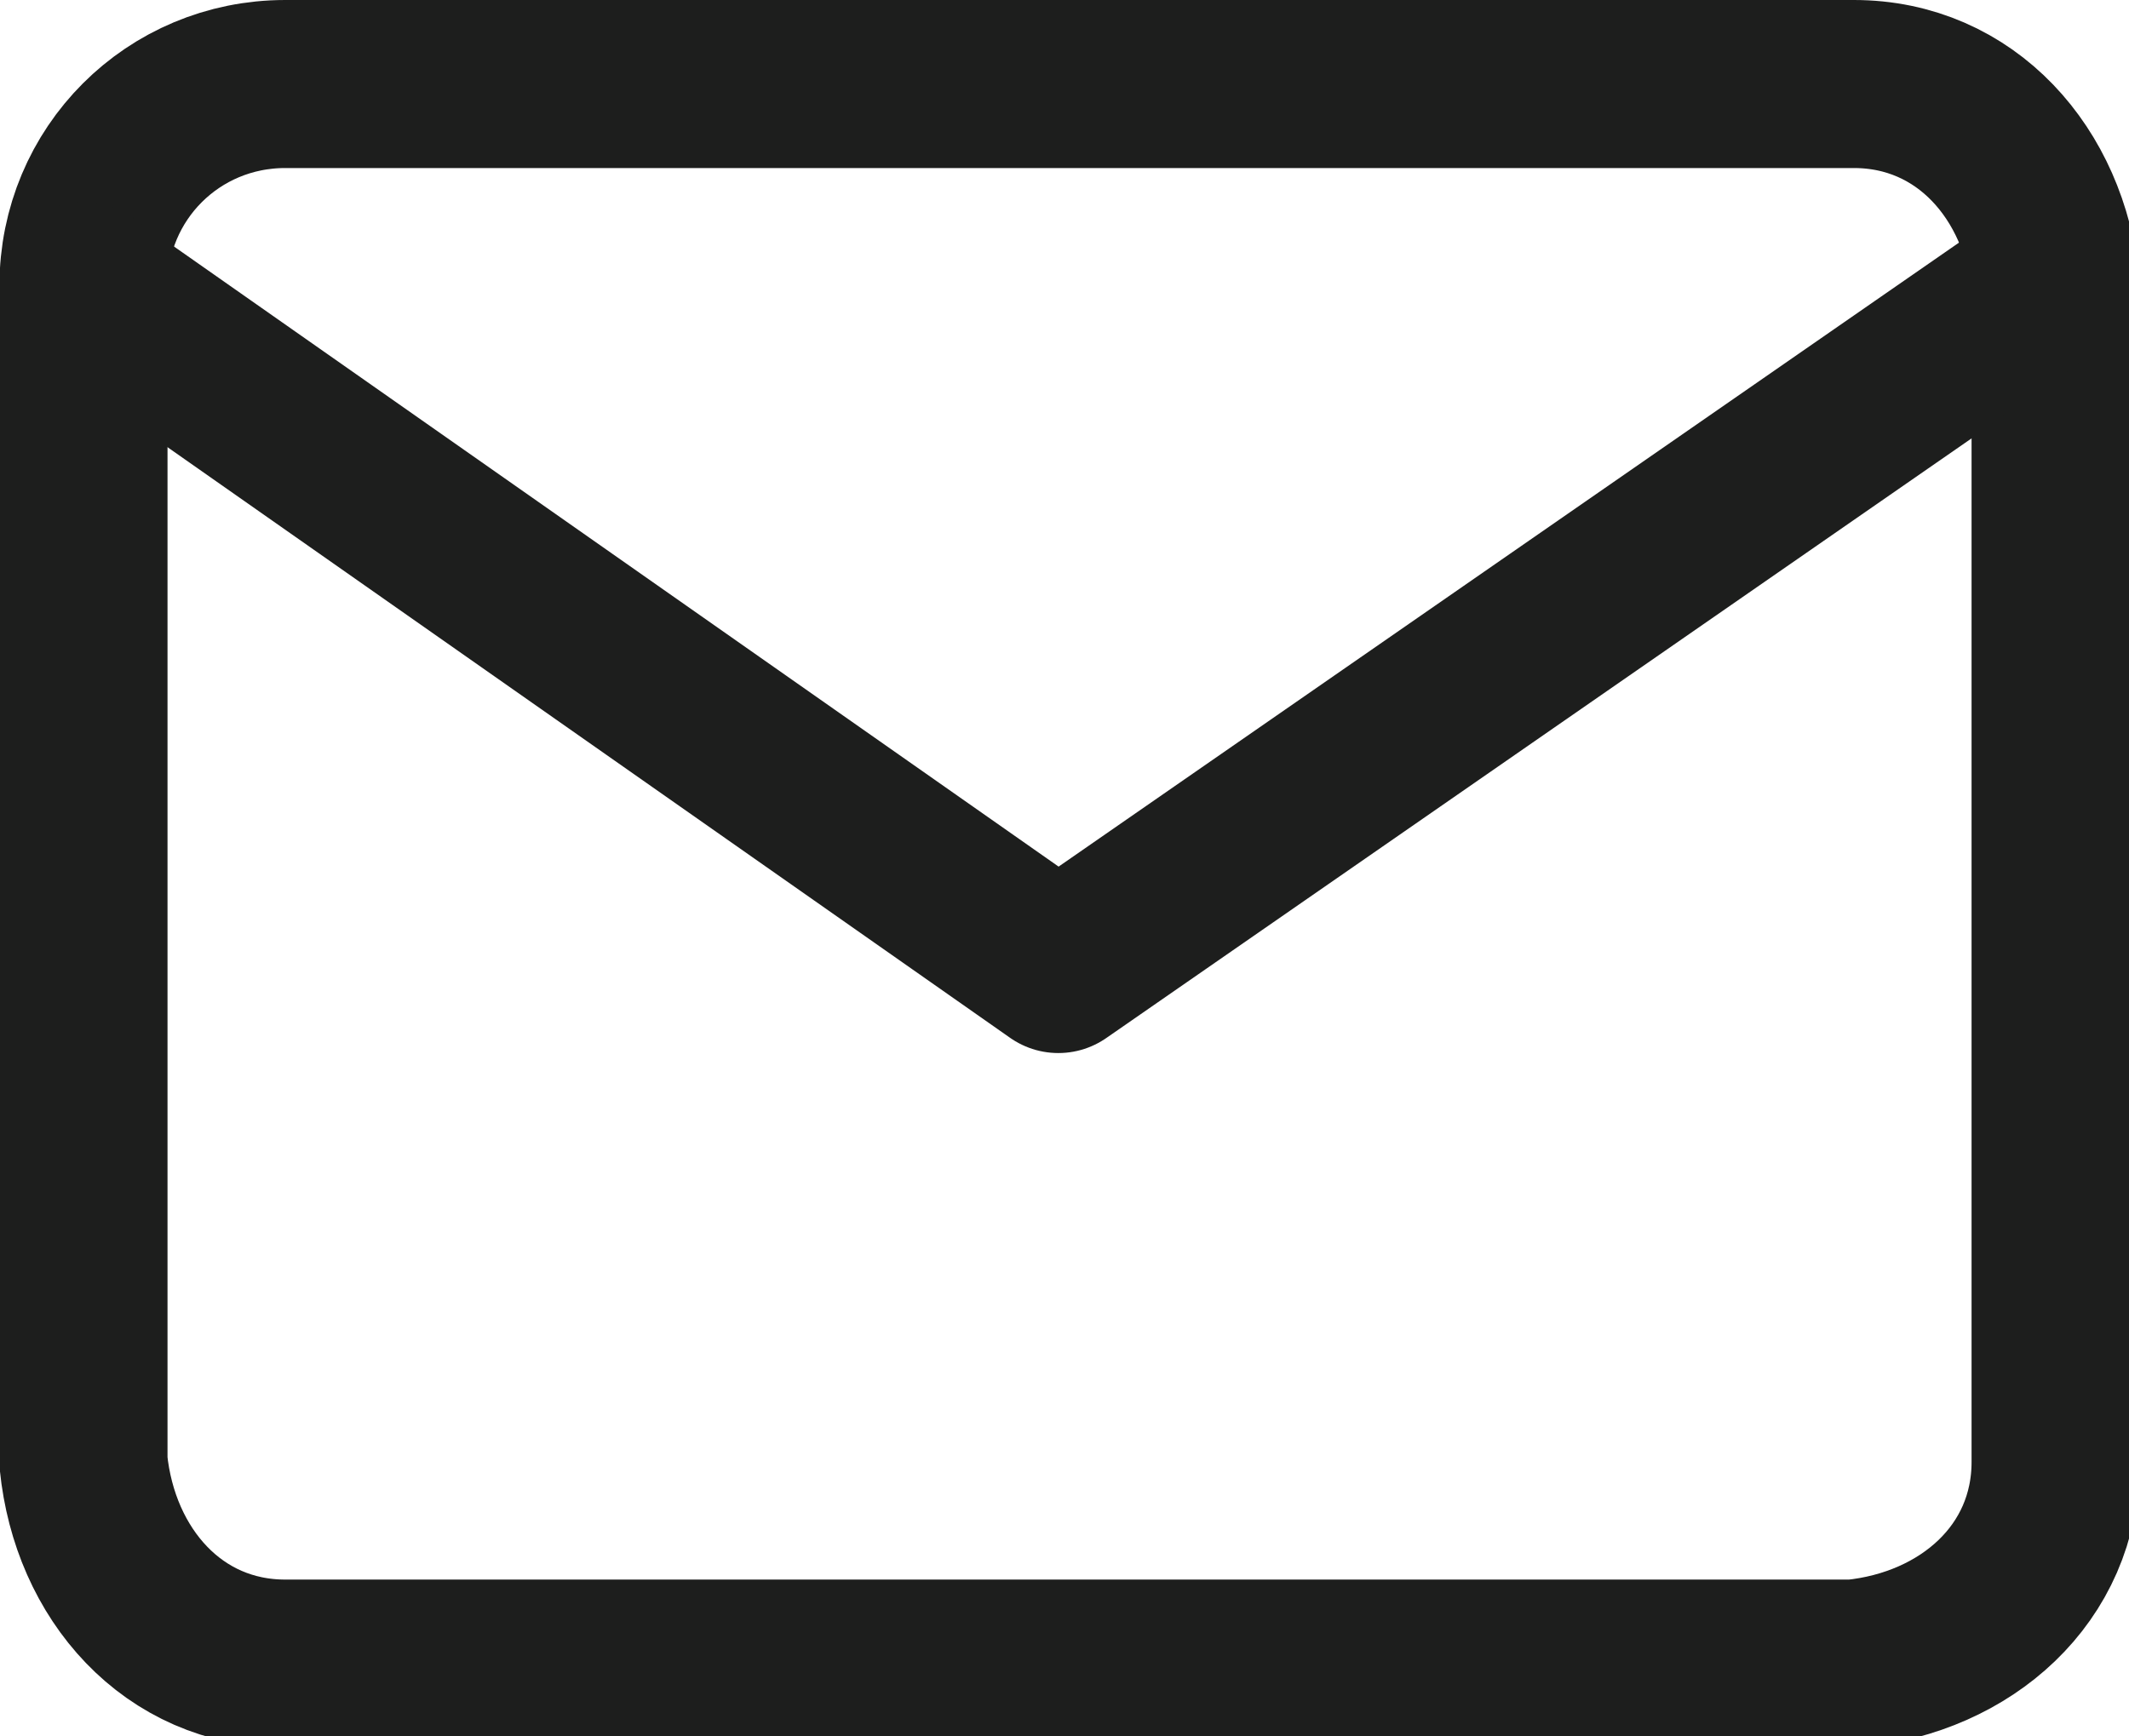 <?xml version="1.0" encoding="utf-8"?>
<!-- Generator: Adobe Illustrator 25.0.0, SVG Export Plug-In . SVG Version: 6.00 Build 0)  -->
<svg version="1.1" id="Laag_1" xmlns="http://www.w3.org/2000/svg" xmlns:xlink="http://www.w3.org/1999/xlink" x="0px" y="0px"
	 viewBox="0 0 19 15.5" style="enable-background:new 0 0 19 15.5;" xml:space="preserve">
<style type="text/css">
	.st0{fill:none;stroke:#1D1E1D;stroke-width:1.5;stroke-linecap:round;stroke-linejoin:round;}
</style>
<g id="Icon_feather-mail" transform="translate(-1.955 -5.25)">
	<path id="Path_235" class="st0" d="M4.5,6h14c1,0,1.7,0.8,1.8,1.8v10.5c0,1-0.8,1.7-1.8,1.8h-14c-1,0-1.7-0.8-1.8-1.8V7.8
		C2.7,6.8,3.5,6,4.5,6z"/>
	<path id="Path_236" class="st0" d="M20.2,7.8l-8.8,6.1L2.7,7.8"/>
</g>
</svg>
